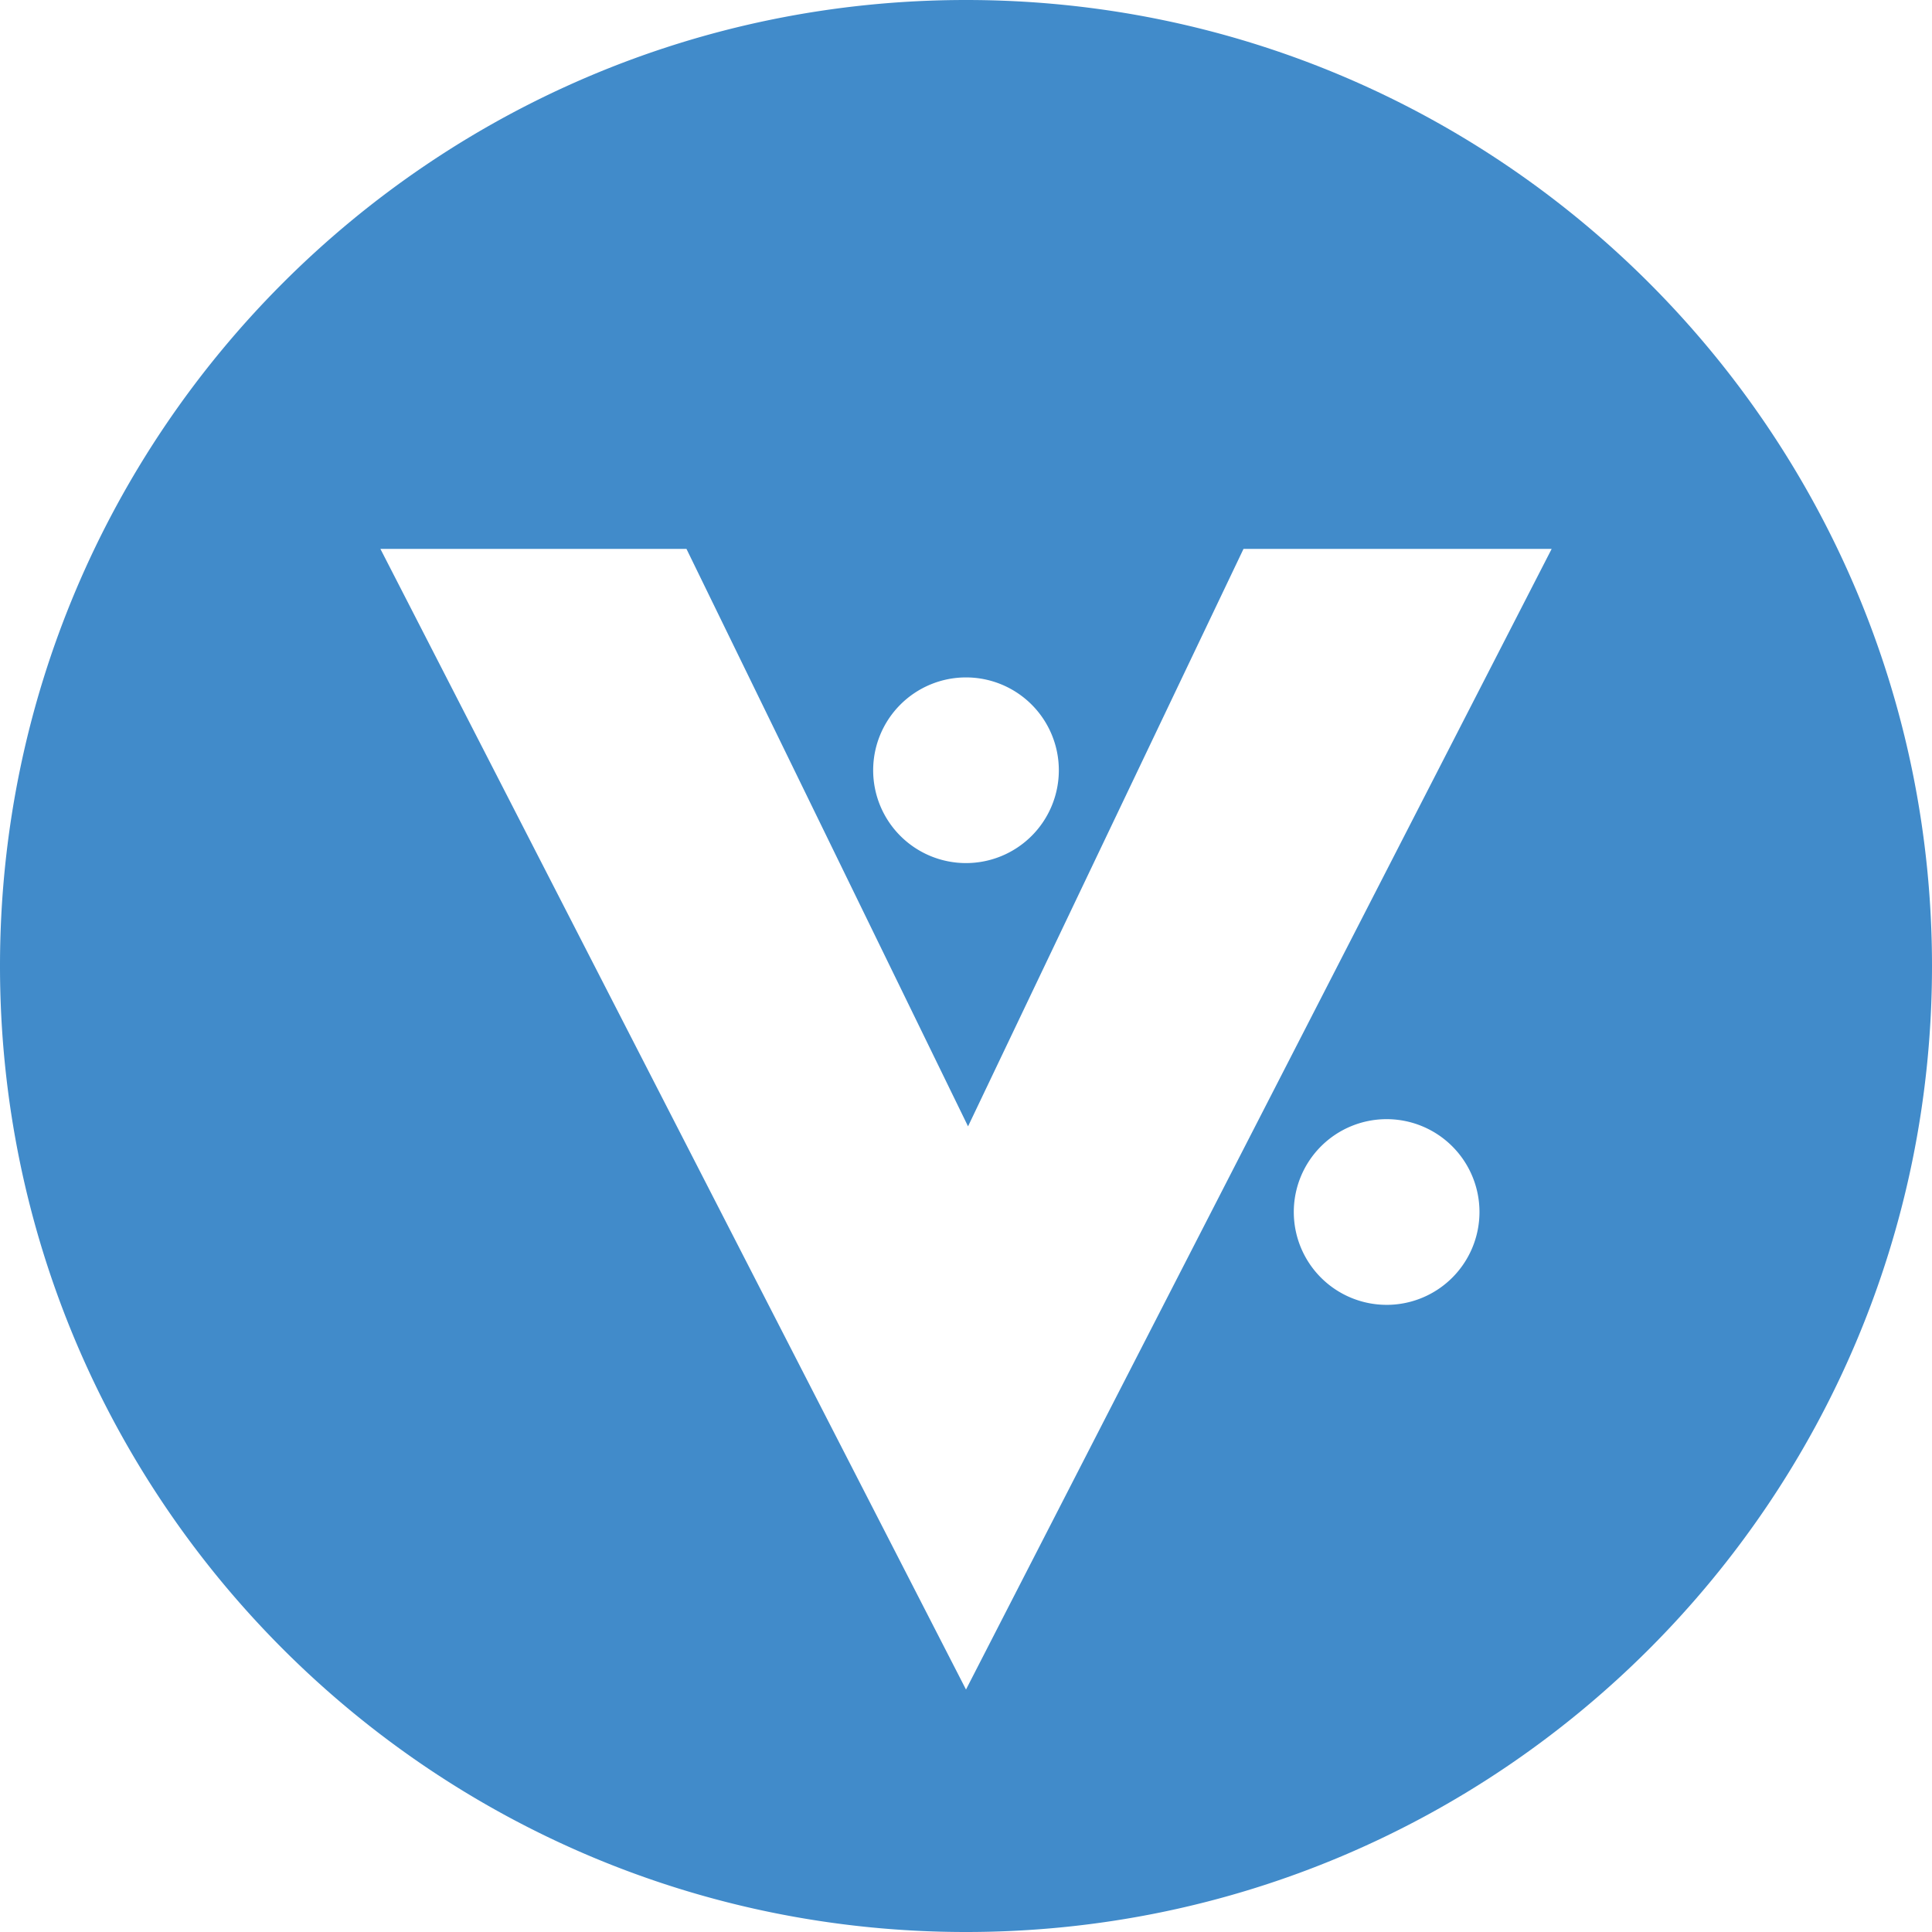 <svg xmlns="http://www.w3.org/2000/svg" viewBox="0 0 2000 2000" width="2500" height="2500"><path d="M1000 0C447.71 0 0 447.69 0 1000s447.71 1000 1000 1000 1000-447.69 1000-1000S1552.31 0 1000 0zm0 701.26a96.1 96.1 0 1 1-96.1 96.12 96.13 96.13 0 0 1 96.1-96.12zm435.46 649.51a96.11 96.11 0 1 1 96.09-96.1 96.13 96.13 0 0 1-96.09 96.11zM1000 1749L393.78 568.2h316.84l291.49 597.8 285.17-597.8h319z" fill="#418bca"/></svg>
